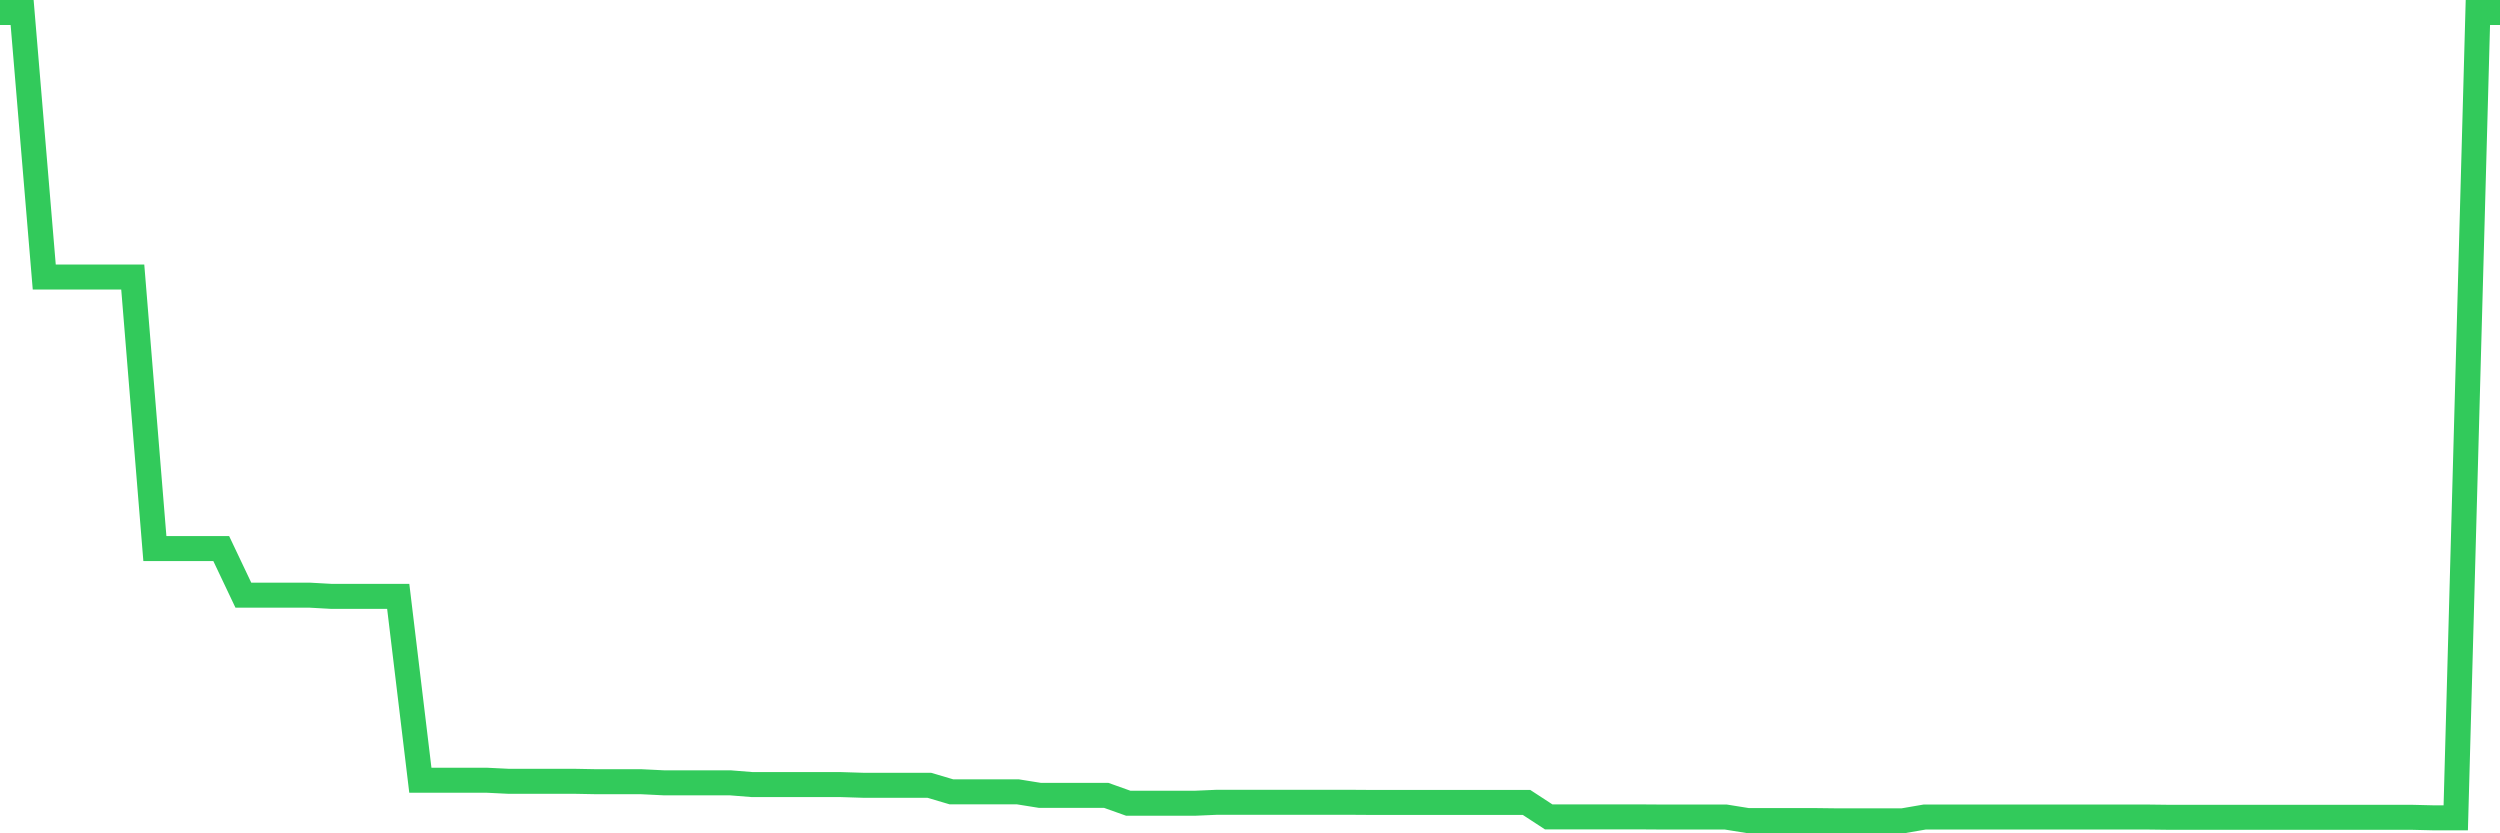 <svg
  xmlns="http://www.w3.org/2000/svg"
  xmlns:xlink="http://www.w3.org/1999/xlink"
  width="120"
  height="40"
  viewBox="0 0 120 40"
  preserveAspectRatio="none"
>
  <polyline
    points="0,0.6 1.062,0.6 2.124,13.296 3.186,13.296 4.248,13.296 5.31,13.296 6.372,13.296 7.434,26.331 8.496,26.331 9.558,26.331 10.619,26.331 11.681,28.568 12.743,28.568 13.805,28.568 14.867,28.568 15.929,28.627 16.991,28.627 18.053,28.627 19.115,28.627 20.177,37.451 21.239,37.451 22.301,37.451 23.363,37.451 24.425,37.503 25.487,37.503 26.549,37.503 27.611,37.503 28.673,37.523 29.735,37.523 30.796,37.523 31.858,37.575 32.92,37.575 33.982,37.575 35.044,37.575 36.106,37.66 37.168,37.66 38.23,37.66 39.292,37.66 40.354,37.66 41.416,37.693 42.478,37.693 43.54,37.693 44.602,37.693 45.664,38.007 46.726,38.007 47.788,38.007 48.85,38.007 49.912,38.177 50.973,38.177 52.035,38.177 53.097,38.177 54.159,38.556 55.221,38.556 56.283,38.556 57.345,38.556 58.407,38.51 59.469,38.51 60.531,38.51 61.593,38.51 62.655,38.51 63.717,38.51 64.779,38.51 65.841,38.517 66.903,38.517 67.965,38.517 69.027,38.517 70.088,38.517 71.15,38.517 72.212,38.517 73.274,38.517 74.336,39.21 75.398,39.21 76.46,39.21 77.522,39.21 78.584,39.21 79.646,39.217 80.708,39.217 81.77,39.217 82.832,39.217 83.894,39.387 84.956,39.387 86.018,39.387 87.08,39.387 88.142,39.4 89.204,39.4 90.265,39.4 91.327,39.4 92.389,39.217 93.451,39.217 94.513,39.217 95.575,39.217 96.637,39.217 97.699,39.217 98.761,39.217 99.823,39.217 100.885,39.217 101.947,39.217 103.009,39.217 104.071,39.23 105.133,39.23 106.195,39.23 107.257,39.23 108.319,39.23 109.381,39.23 110.442,39.23 111.504,39.23 112.566,39.23 113.628,39.23 114.69,39.23 115.752,39.23 116.814,39.256 117.876,39.256 118.938,0.6 120,0.6"
    fill="none"
    stroke="#32ca5b"
    stroke-width="1.2"
  >
  </polyline>
</svg>